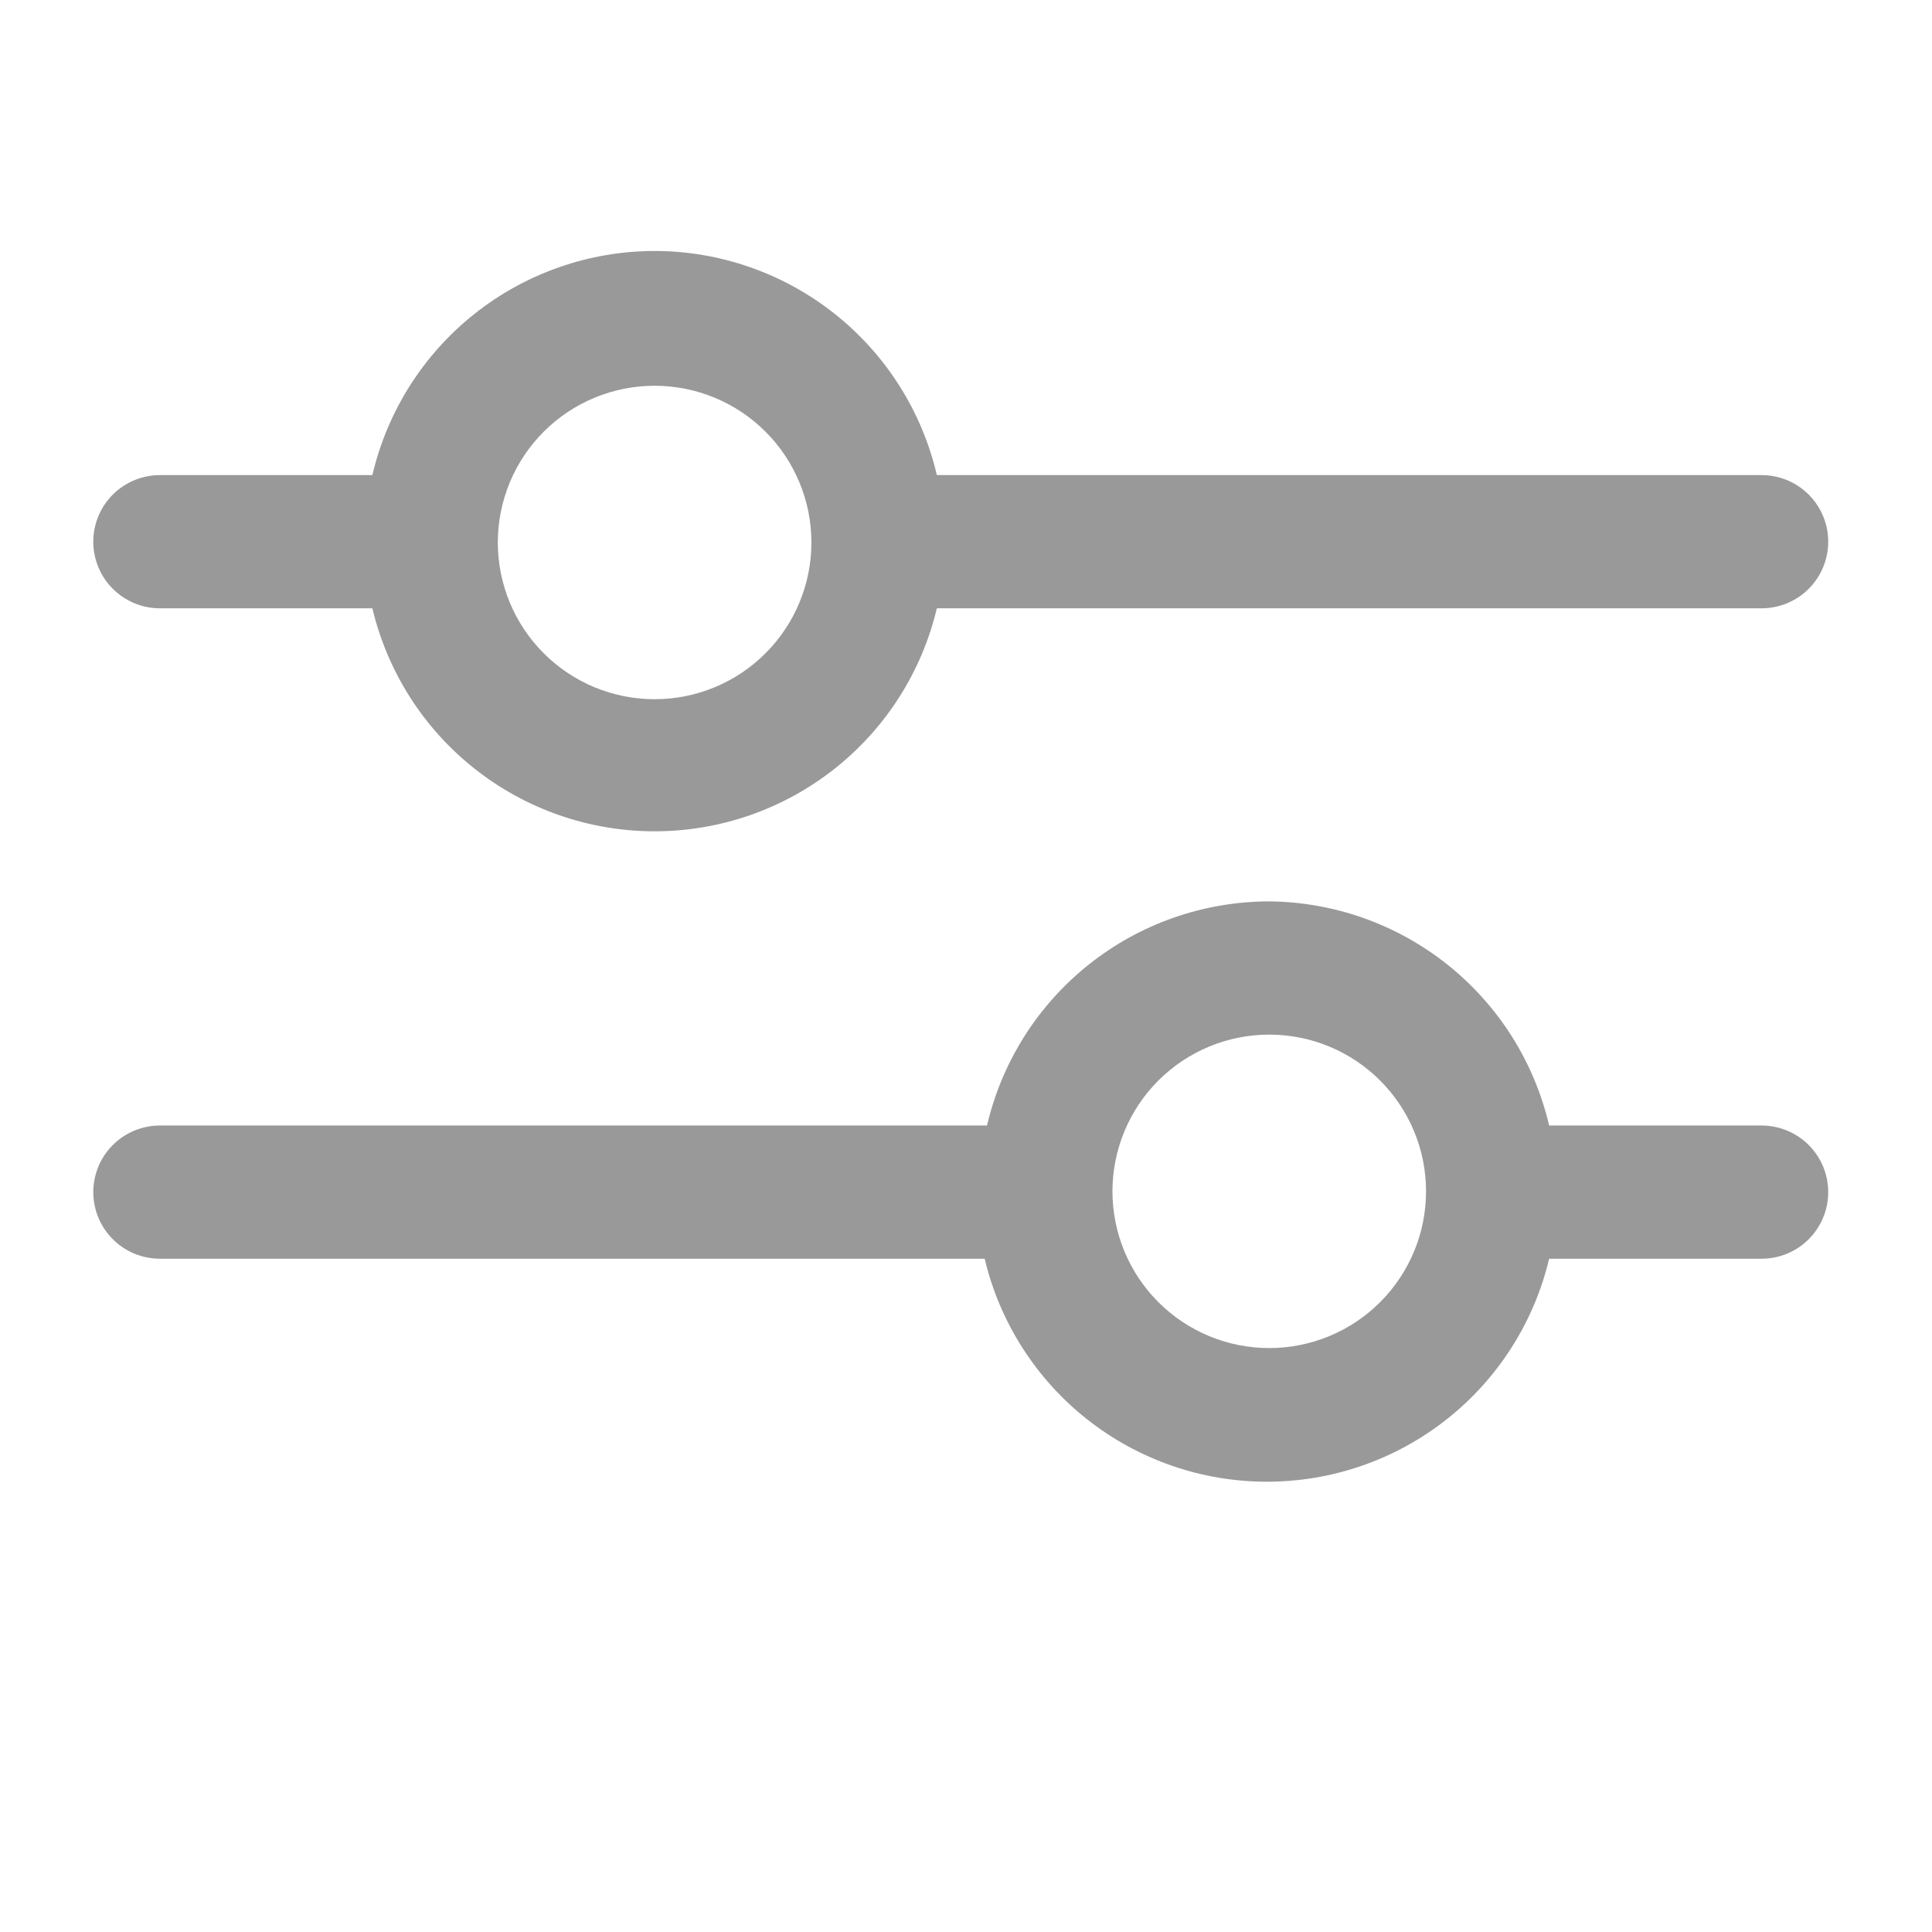 <?xml version="1.0" encoding="UTF-8"?>
<svg xmlns="http://www.w3.org/2000/svg" xmlns:xlink="http://www.w3.org/1999/xlink" width="500" zoomAndPan="magnify" viewBox="0 0 375 375" height="500" preserveAspectRatio="xMidYMid meet" version="1.0">
  <defs>
    <filter x="0%" y="0%" width="100%" height="100%" id="218955796c">
      <feColorMatrix values="0 0 0 0 1 0 0 0 0 1 0 0 0 0 1 0 0 0 1 0" color-interpolation-filters="sRGB"></feColorMatrix>
    </filter>
    <mask id="d1abef22d4">
      <g filter="url(#218955796c)">
        <rect x="-37.5" width="450" fill="#000000" y="-37.5" height="450" fill-opacity="0.4"></rect>
      </g>
    </mask>
    <clipPath id="80558d3a81">
      <path d="M 0.105 3 L 336.855 3 L 336.855 117 L 0.105 117 Z M 0.105 3 " clip-rule="nonzero"></path>
    </clipPath>
    <clipPath id="a2bfd27ca1">
      <path d="M 0.105 129 L 336.855 129 L 336.855 243 L 0.105 243 Z M 0.105 129 " clip-rule="nonzero"></path>
    </clipPath>
    <clipPath id="1fef33306a">
      <rect x="0" width="338" y="0" height="308"></rect>
    </clipPath>
  </defs>
  <g mask="url(#d1abef22d4)">
    <g transform="matrix(1, 0, 0, 1, 18, 45)">
      <g clip-path="url(#1fef33306a)">
        <g clip-path="url(#80558d3a81)">
          <path fill="#000000" d="M 109.059 3.715 C 107.488 3.715 105.914 3.781 104.348 3.914 C 102.781 4.047 101.219 4.246 99.668 4.512 C 98.117 4.773 96.578 5.102 95.055 5.496 C 93.531 5.887 92.027 6.344 90.543 6.863 C 89.055 7.383 87.594 7.961 86.156 8.602 C 84.719 9.246 83.312 9.945 81.934 10.703 C 80.555 11.465 79.211 12.277 77.902 13.152 C 76.594 14.023 75.32 14.949 74.09 15.926 C 72.855 16.906 71.668 17.934 70.523 19.012 C 69.375 20.09 68.277 21.215 67.227 22.383 C 66.176 23.555 65.172 24.766 64.223 26.02 C 63.273 27.273 62.379 28.566 61.535 29.895 C 60.695 31.227 59.91 32.586 59.184 33.98 C 58.457 35.375 57.789 36.801 57.18 38.25 C 56.57 39.703 56.027 41.176 55.543 42.672 C 55.059 44.168 54.637 45.684 54.277 47.215 L 13.043 47.215 C 12.191 47.215 11.352 47.297 10.52 47.465 C 9.684 47.629 8.875 47.875 8.09 48.199 C 7.309 48.523 6.562 48.922 5.855 49.395 C 5.148 49.867 4.496 50.402 3.895 51 C 3.297 51.602 2.758 52.254 2.285 52.961 C 1.816 53.668 1.418 54.41 1.09 55.195 C 0.766 55.98 0.52 56.789 0.355 57.621 C 0.191 58.453 0.105 59.293 0.105 60.145 C 0.105 60.992 0.191 61.832 0.355 62.664 C 0.52 63.5 0.766 64.309 1.09 65.09 C 1.418 65.875 1.816 66.621 2.285 67.328 C 2.758 68.031 3.297 68.684 3.895 69.285 C 4.496 69.887 5.148 70.422 5.855 70.895 C 6.562 71.363 7.309 71.762 8.09 72.09 C 8.875 72.414 9.684 72.66 10.52 72.824 C 11.352 72.988 12.191 73.074 13.043 73.074 L 54.277 73.074 C 54.641 74.598 55.066 76.109 55.555 77.602 C 56.047 79.09 56.594 80.559 57.207 82.004 C 57.82 83.449 58.492 84.867 59.219 86.258 C 59.949 87.645 60.738 89.004 61.582 90.324 C 62.426 91.648 63.324 92.934 64.273 94.184 C 65.227 95.434 66.23 96.637 67.281 97.805 C 68.332 98.969 69.434 100.086 70.578 101.16 C 71.727 102.23 72.914 103.254 74.145 104.227 C 75.379 105.199 76.648 106.121 77.957 106.988 C 79.266 107.855 80.609 108.664 81.984 109.422 C 83.363 110.176 84.766 110.871 86.203 111.508 C 87.637 112.145 89.098 112.723 90.578 113.238 C 92.062 113.75 93.562 114.203 95.086 114.594 C 96.605 114.984 98.141 115.309 99.688 115.57 C 101.238 115.832 102.793 116.027 104.359 116.16 C 105.922 116.289 107.488 116.355 109.059 116.355 C 110.629 116.355 112.199 116.289 113.762 116.16 C 115.328 116.027 116.883 115.832 118.43 115.57 C 119.98 115.309 121.516 114.984 123.035 114.594 C 124.555 114.203 126.059 113.75 127.543 113.238 C 129.023 112.723 130.484 112.145 131.918 111.508 C 133.352 110.871 134.758 110.176 136.137 109.422 C 137.512 108.664 138.855 107.855 140.164 106.988 C 141.473 106.121 142.742 105.199 143.973 104.227 C 145.207 103.254 146.395 102.23 147.539 101.16 C 148.688 100.086 149.785 98.969 150.84 97.805 C 151.891 96.637 152.895 95.434 153.844 94.184 C 154.797 92.934 155.695 91.648 156.539 90.324 C 157.383 89.004 158.168 87.645 158.898 86.258 C 159.629 84.867 160.301 83.449 160.914 82.004 C 161.523 80.559 162.074 79.09 162.562 77.602 C 163.051 76.109 163.477 74.598 163.84 73.074 L 323.922 73.074 C 324.773 73.074 325.613 72.988 326.445 72.824 C 327.277 72.66 328.086 72.414 328.871 72.09 C 329.656 71.762 330.402 71.363 331.109 70.895 C 331.816 70.422 332.469 69.887 333.07 69.285 C 333.668 68.684 334.207 68.031 334.676 67.328 C 335.148 66.621 335.547 65.875 335.871 65.09 C 336.199 64.309 336.441 63.5 336.609 62.664 C 336.773 61.832 336.855 60.992 336.855 60.145 C 336.855 59.293 336.773 58.453 336.609 57.621 C 336.441 56.789 336.199 55.98 335.871 55.195 C 335.547 54.41 335.148 53.668 334.676 52.961 C 334.207 52.254 333.668 51.602 333.07 51 C 332.469 50.402 331.816 49.867 331.109 49.395 C 330.402 48.922 329.656 48.523 328.871 48.199 C 328.086 47.875 327.277 47.629 326.445 47.465 C 325.613 47.297 324.773 47.215 323.922 47.215 L 163.84 47.215 C 163.484 45.684 163.062 44.168 162.578 42.672 C 162.094 41.176 161.547 39.703 160.941 38.25 C 160.332 36.801 159.664 35.375 158.938 33.98 C 158.211 32.586 157.426 31.227 156.582 29.895 C 155.742 28.566 154.848 27.273 153.898 26.02 C 152.945 24.766 151.945 23.555 150.895 22.383 C 149.844 21.215 148.742 20.09 147.598 19.012 C 146.453 17.934 145.262 16.906 144.031 15.926 C 142.797 14.949 141.527 14.023 140.219 13.152 C 138.906 12.277 137.562 11.465 136.188 10.703 C 134.809 9.945 133.398 9.246 131.965 8.602 C 130.527 7.961 129.066 7.383 127.578 6.863 C 126.094 6.344 124.59 5.887 123.066 5.496 C 121.543 5.102 120.004 4.773 118.453 4.512 C 116.902 4.246 115.34 4.047 113.773 3.914 C 112.203 3.781 110.633 3.715 109.059 3.715 Z M 109.059 90.715 C 108.062 90.715 107.07 90.668 106.078 90.57 C 105.086 90.473 104.102 90.328 103.121 90.133 C 102.145 89.938 101.18 89.695 100.227 89.406 C 99.273 89.117 98.336 88.781 97.414 88.402 C 96.492 88.02 95.594 87.594 94.715 87.125 C 93.836 86.656 92.98 86.145 92.152 85.59 C 91.324 85.035 90.523 84.441 89.754 83.812 C 88.984 83.18 88.246 82.512 87.539 81.805 C 86.836 81.102 86.168 80.363 85.535 79.594 C 84.902 78.824 84.309 78.023 83.754 77.195 C 83.203 76.367 82.691 75.516 82.219 74.637 C 81.75 73.758 81.324 72.859 80.941 71.938 C 80.562 71.016 80.227 70.078 79.938 69.125 C 79.648 68.172 79.406 67.207 79.211 66.23 C 79.016 65.254 78.871 64.27 78.773 63.277 C 78.676 62.285 78.625 61.293 78.625 60.297 C 78.625 59.301 78.676 58.305 78.773 57.312 C 78.871 56.324 79.016 55.34 79.211 54.359 C 79.406 53.383 79.648 52.418 79.938 51.465 C 80.227 50.512 80.562 49.574 80.941 48.652 C 81.324 47.734 81.75 46.836 82.219 45.957 C 82.691 45.078 83.203 44.223 83.754 43.395 C 84.309 42.566 84.902 41.766 85.535 40.996 C 86.168 40.227 86.836 39.488 87.539 38.785 C 88.246 38.082 88.984 37.414 89.754 36.781 C 90.523 36.148 91.324 35.555 92.152 35 C 92.98 34.449 93.836 33.938 94.715 33.469 C 95.594 32.996 96.492 32.57 97.414 32.191 C 98.336 31.809 99.273 31.473 100.227 31.184 C 101.18 30.895 102.145 30.652 103.121 30.461 C 104.102 30.266 105.086 30.121 106.078 30.023 C 107.07 29.926 108.062 29.875 109.059 29.875 C 110.059 29.875 111.051 29.926 112.043 30.023 C 113.035 30.121 114.02 30.266 114.996 30.461 C 115.977 30.652 116.941 30.895 117.895 31.184 C 118.848 31.473 119.785 31.809 120.707 32.191 C 121.629 32.57 122.527 32.996 123.406 33.469 C 124.285 33.938 125.141 34.449 125.969 35 C 126.797 35.555 127.598 36.148 128.367 36.781 C 129.137 37.414 129.875 38.082 130.578 38.785 C 131.285 39.488 131.953 40.227 132.586 40.996 C 133.219 41.766 133.812 42.566 134.363 43.395 C 134.918 44.223 135.43 45.078 135.898 45.957 C 136.371 46.836 136.797 47.734 137.176 48.652 C 137.559 49.574 137.895 50.512 138.184 51.465 C 138.473 52.418 138.715 53.383 138.91 54.359 C 139.105 55.34 139.25 56.324 139.348 57.312 C 139.445 58.305 139.492 59.301 139.492 60.297 C 139.492 61.293 139.445 62.285 139.348 63.277 C 139.25 64.27 139.105 65.254 138.91 66.23 C 138.715 67.207 138.473 68.172 138.184 69.125 C 137.895 70.078 137.559 71.016 137.176 71.938 C 136.797 72.859 136.371 73.758 135.898 74.637 C 135.43 75.516 134.918 76.367 134.363 77.195 C 133.812 78.023 133.219 78.824 132.586 79.594 C 131.953 80.363 131.285 81.102 130.578 81.805 C 129.875 82.512 129.137 83.18 128.367 83.812 C 127.598 84.441 126.797 85.035 125.969 85.59 C 125.141 86.145 124.285 86.656 123.406 87.125 C 122.527 87.594 121.629 88.02 120.707 88.402 C 119.785 88.781 118.848 89.117 117.895 89.406 C 116.941 89.695 115.977 89.938 114.996 90.133 C 114.02 90.328 113.035 90.473 112.043 90.57 C 111.051 90.668 110.059 90.715 109.059 90.715 Z M 109.059 90.715 " fill-opacity="1" fill-rule="nonzero"></path>
        </g>
        <g clip-path="url(#a2bfd27ca1)">
          <path fill="#000000" d="M 228.359 129.961 C 226.785 129.961 225.215 130.027 223.648 130.16 C 222.078 130.293 220.52 130.492 218.969 130.758 C 217.418 131.02 215.879 131.348 214.355 131.742 C 212.832 132.133 211.328 132.59 209.84 133.109 C 208.355 133.629 206.895 134.207 205.457 134.848 C 204.02 135.488 202.613 136.191 201.234 136.949 C 199.855 137.711 198.512 138.523 197.203 139.398 C 195.895 140.27 194.621 141.195 193.391 142.172 C 192.156 143.152 190.969 144.18 189.824 145.258 C 188.676 146.336 187.578 147.461 186.527 148.629 C 185.477 149.801 184.473 151.012 183.523 152.266 C 182.574 153.52 181.68 154.812 180.836 156.141 C 179.996 157.469 179.211 158.832 178.484 160.227 C 177.758 161.621 177.09 163.047 176.48 164.496 C 175.871 165.945 175.328 167.422 174.844 168.918 C 174.359 170.414 173.938 171.93 173.578 173.461 L 13.043 173.461 C 12.191 173.461 11.352 173.543 10.52 173.711 C 9.684 173.875 8.875 174.121 8.09 174.445 C 7.309 174.77 6.562 175.168 5.855 175.641 C 5.148 176.109 4.496 176.648 3.895 177.246 C 3.297 177.848 2.758 178.5 2.285 179.207 C 1.816 179.914 1.418 180.656 1.09 181.441 C 0.766 182.227 0.52 183.035 0.355 183.867 C 0.191 184.699 0.105 185.539 0.105 186.391 C 0.105 187.238 0.191 188.078 0.355 188.91 C 0.52 189.746 0.766 190.551 1.09 191.336 C 1.418 192.121 1.816 192.867 2.285 193.57 C 2.758 194.277 3.297 194.93 3.895 195.531 C 4.496 196.133 5.148 196.668 5.855 197.141 C 6.562 197.609 7.309 198.008 8.09 198.336 C 8.875 198.66 9.684 198.902 10.52 199.07 C 11.352 199.234 12.191 199.316 13.043 199.316 L 173.125 199.316 C 173.484 200.844 173.91 202.355 174.402 203.848 C 174.891 205.336 175.441 206.805 176.051 208.25 C 176.664 209.695 177.336 211.113 178.066 212.504 C 178.797 213.891 179.582 215.25 180.426 216.57 C 181.27 217.895 182.168 219.18 183.121 220.43 C 184.07 221.68 185.074 222.883 186.125 224.051 C 187.18 225.215 188.277 226.332 189.422 227.406 C 190.57 228.477 191.758 229.5 192.988 230.473 C 194.223 231.445 195.492 232.367 196.801 233.234 C 198.109 234.102 199.453 234.91 200.828 235.668 C 202.207 236.422 203.613 237.117 205.047 237.754 C 206.48 238.391 207.941 238.969 209.422 239.484 C 210.906 239.996 212.41 240.449 213.93 240.84 C 215.449 241.23 216.984 241.555 218.531 241.816 C 220.082 242.078 221.637 242.273 223.203 242.402 C 224.766 242.535 226.336 242.602 227.902 242.602 C 229.473 242.602 231.043 242.535 232.605 242.402 C 234.172 242.273 235.727 242.078 237.273 241.816 C 238.824 241.555 240.359 241.23 241.879 240.84 C 243.398 240.449 244.902 239.996 246.387 239.484 C 247.867 238.969 249.328 238.391 250.762 237.754 C 252.195 237.117 253.602 236.422 254.98 235.668 C 256.355 234.91 257.699 234.102 259.008 233.234 C 260.316 232.367 261.586 231.445 262.816 230.473 C 264.051 229.5 265.238 228.477 266.387 227.406 C 267.531 226.332 268.629 225.215 269.684 224.051 C 270.734 222.883 271.738 221.68 272.688 220.43 C 273.641 219.18 274.539 217.895 275.383 216.57 C 276.227 215.25 277.012 213.891 277.742 212.504 C 278.473 211.113 279.145 209.695 279.758 208.25 C 280.367 206.805 280.918 205.336 281.406 203.848 C 281.898 202.355 282.324 200.844 282.684 199.316 L 323.922 199.316 C 324.773 199.316 325.613 199.234 326.445 199.07 C 327.277 198.902 328.086 198.66 328.871 198.336 C 329.656 198.008 330.402 197.609 331.109 197.141 C 331.816 196.668 332.469 196.133 333.07 195.531 C 333.668 194.93 334.207 194.277 334.676 193.57 C 335.148 192.867 335.547 192.121 335.871 191.336 C 336.199 190.551 336.441 189.746 336.609 188.91 C 336.773 188.078 336.855 187.238 336.855 186.391 C 336.855 185.539 336.773 184.699 336.609 183.867 C 336.441 183.035 336.199 182.227 335.871 181.441 C 335.547 180.656 335.148 179.914 334.676 179.207 C 334.207 178.5 333.668 177.848 333.07 177.246 C 332.469 176.648 331.816 176.109 331.109 175.641 C 330.402 175.168 329.656 174.77 328.871 174.445 C 328.086 174.121 327.277 173.875 326.445 173.711 C 325.613 173.543 324.773 173.461 323.922 173.461 L 282.684 173.461 C 282.328 171.938 281.91 170.434 281.43 168.945 C 280.949 167.457 280.41 165.992 279.805 164.547 C 279.203 163.105 278.543 161.691 277.82 160.305 C 277.102 158.914 276.324 157.559 275.488 156.238 C 274.656 154.914 273.77 153.629 272.828 152.379 C 271.887 151.129 270.895 149.922 269.852 148.758 C 268.812 147.59 267.723 146.469 266.586 145.395 C 265.453 144.316 264.273 143.289 263.055 142.312 C 261.832 141.336 260.574 140.41 259.277 139.539 C 257.977 138.664 256.645 137.848 255.281 137.086 C 253.914 136.324 252.52 135.621 251.094 134.977 C 249.668 134.332 248.219 133.746 246.746 133.219 C 245.273 132.695 243.781 132.234 242.27 131.832 C 240.758 131.434 239.23 131.098 237.691 130.824 C 236.148 130.551 234.602 130.34 233.043 130.195 C 231.484 130.051 229.926 129.973 228.359 129.961 Z M 228.359 216.656 C 227.363 216.656 226.371 216.609 225.379 216.512 C 224.387 216.414 223.402 216.27 222.422 216.074 C 221.445 215.879 220.48 215.637 219.527 215.348 C 218.574 215.059 217.637 214.723 216.715 214.344 C 215.793 213.961 214.895 213.535 214.016 213.066 C 213.137 212.598 212.281 212.086 211.453 211.531 C 210.625 210.977 209.824 210.387 209.055 209.754 C 208.281 209.121 207.547 208.453 206.84 207.746 C 206.137 207.043 205.469 206.305 204.836 205.535 C 204.203 204.766 203.609 203.965 203.055 203.137 C 202.504 202.309 201.988 201.457 201.52 200.578 C 201.051 199.699 200.625 198.801 200.242 197.879 C 199.863 196.957 199.527 196.02 199.238 195.066 C 198.949 194.113 198.707 193.148 198.512 192.172 C 198.316 191.195 198.172 190.211 198.074 189.219 C 197.977 188.227 197.926 187.234 197.926 186.238 C 197.926 185.242 197.977 184.246 198.074 183.254 C 198.172 182.266 198.316 181.281 198.512 180.301 C 198.707 179.324 198.949 178.359 199.238 177.406 C 199.527 176.453 199.863 175.516 200.242 174.598 C 200.625 173.676 201.051 172.777 201.52 171.898 C 201.988 171.02 202.504 170.164 203.055 169.336 C 203.609 168.508 204.203 167.707 204.836 166.938 C 205.469 166.168 206.137 165.43 206.84 164.727 C 207.547 164.023 208.281 163.355 209.055 162.723 C 209.824 162.09 210.625 161.496 211.453 160.945 C 212.281 160.391 213.137 159.879 214.016 159.41 C 214.895 158.938 215.793 158.512 216.715 158.133 C 217.637 157.75 218.574 157.414 219.527 157.125 C 220.48 156.836 221.445 156.594 222.422 156.402 C 223.402 156.207 224.387 156.062 225.379 155.965 C 226.371 155.867 227.363 155.816 228.359 155.816 C 229.355 155.816 230.352 155.867 231.344 155.965 C 232.336 156.062 233.32 156.207 234.297 156.402 C 235.277 156.594 236.242 156.836 237.195 157.125 C 238.148 157.414 239.086 157.75 240.008 158.133 C 240.93 158.512 241.828 158.938 242.707 159.41 C 243.586 159.879 244.441 160.391 245.27 160.945 C 246.098 161.496 246.898 162.09 247.668 162.723 C 248.438 163.355 249.176 164.023 249.879 164.727 C 250.586 165.43 251.254 166.168 251.887 166.938 C 252.52 167.707 253.113 168.508 253.664 169.336 C 254.219 170.164 254.73 171.02 255.199 171.898 C 255.672 172.777 256.098 173.676 256.477 174.598 C 256.859 175.516 257.195 176.453 257.484 177.406 C 257.773 178.359 258.016 179.324 258.211 180.301 C 258.402 181.281 258.551 182.266 258.648 183.254 C 258.746 184.246 258.793 185.242 258.793 186.238 C 258.793 187.234 258.746 188.227 258.648 189.219 C 258.551 190.211 258.402 191.195 258.211 192.172 C 258.016 193.148 257.773 194.113 257.484 195.066 C 257.195 196.02 256.859 196.957 256.477 197.879 C 256.098 198.801 255.672 199.699 255.199 200.578 C 254.73 201.457 254.219 202.309 253.664 203.137 C 253.113 203.965 252.52 204.766 251.887 205.535 C 251.254 206.305 250.586 207.043 249.879 207.746 C 249.176 208.453 248.438 209.121 247.668 209.754 C 246.898 210.387 246.098 210.977 245.27 211.531 C 244.441 212.086 243.586 212.598 242.707 213.066 C 241.828 213.535 240.93 213.961 240.008 214.344 C 239.086 214.723 238.148 215.059 237.195 215.348 C 236.242 215.637 235.277 215.879 234.297 216.074 C 233.32 216.27 232.336 216.414 231.344 216.512 C 230.352 216.609 229.355 216.656 228.359 216.656 Z M 228.359 216.656 " fill-opacity="1" fill-rule="nonzero"></path>
        </g>
      </g>
    </g>
  </g>
</svg>
